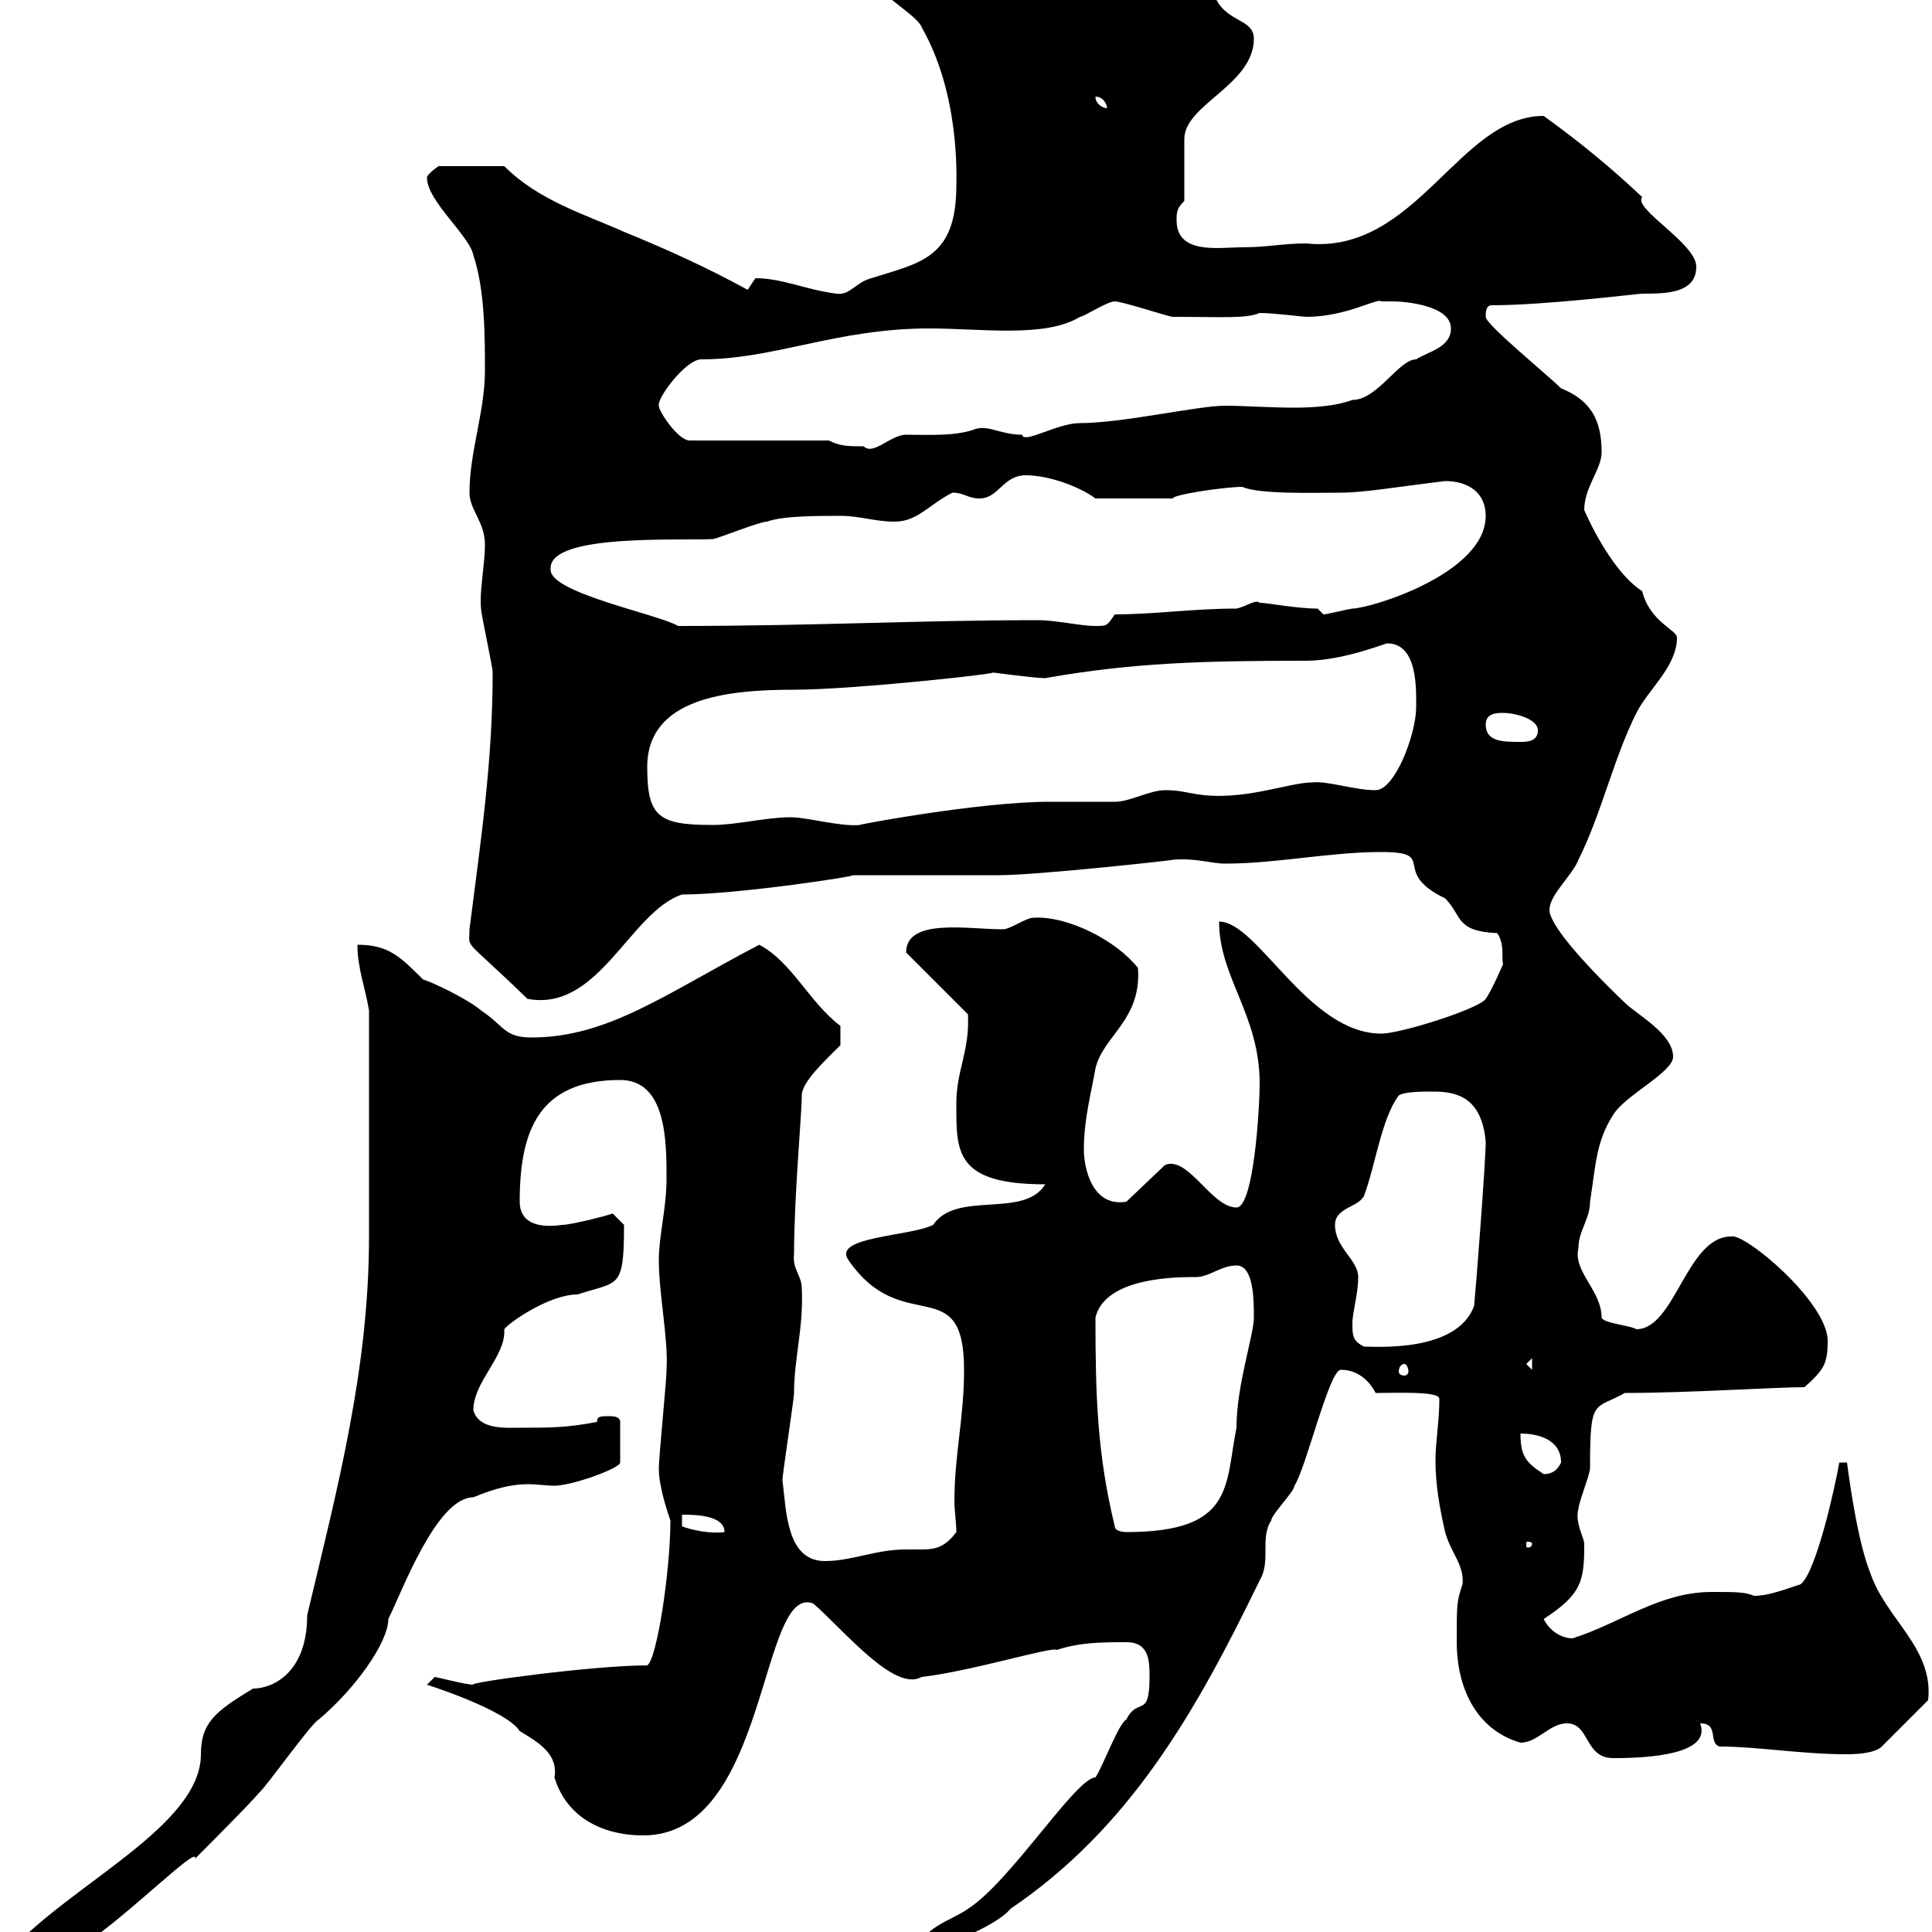 <svg xmlns="http://www.w3.org/2000/svg" xmlns:xlink="http://www.w3.org/1999/xlink" width="300" height="300"><path d="M0.60 304.80C0.60 306.90 2.10 306.60 4.20 306.60C5.10 305.40 10.50 303.60 11.40 303C18.60 298.80 30.90 286.20 30.30 288.60C32.10 286.80 39.30 279.60 40.20 278.40C41.10 277.80 48.30 267.60 49.50 267C55.20 262.20 60.30 255 60.30 251.40C62.40 247.20 67.80 232.50 73.50 232.50C80.70 229.50 83.10 230.70 86.10 230.70C88.80 230.70 96.30 228 96.30 227.10L96.30 220.80C96.30 219.90 95.10 219.90 94.50 219.90C93.30 219.90 92.70 219.90 92.70 220.80C87.90 221.70 85.50 221.70 80.70 221.70C78.30 221.70 74.40 222 73.50 219C73.50 214.50 78.60 210.60 78.30 206.40C78.90 205.50 85.20 201 89.70 201C96 198.90 96.90 200.40 96.90 190.20C96.90 190.20 95.10 188.40 95.10 188.40C95.70 188.40 88.80 190.20 87.30 190.20C83.10 190.80 80.70 189.60 80.70 186.60C80.70 175.50 83.70 167.70 96.30 167.70C103.50 167.70 103.50 177.30 103.50 183C103.50 187.50 102.30 192 102.30 195.60C102.30 201 103.80 207.90 103.50 212.70C103.50 214.50 102.30 226.20 102.30 228C102.30 231 103.80 235.20 104.10 236.10C104.10 243.90 102 257.70 100.50 258.60C92.10 258.60 72.30 261.30 73.50 261.60C72.30 261.60 67.80 260.40 67.50 260.40C67.50 260.40 66.30 261.60 66.30 261.60C66.30 261.60 78.60 265.50 80.70 268.80C83.70 270.60 86.70 272.40 86.10 276C87.90 282 93.30 285 99.90 285C119.40 285 117.90 245.70 126.30 249C131.10 253.20 138.90 262.80 143.10 260.40C150.90 259.50 163.50 255.60 164.10 256.20C167.70 255 171.30 255 174.90 255C178.50 255 178.50 258 178.50 260.40C178.50 267 176.70 263.40 174.90 267C173.70 267.60 171.30 274.20 170.10 276C167.10 276 156.90 292.20 150.30 296.40C147.90 298.20 142.50 299.40 142.50 303.60L144.30 303.60C145.20 302.40 154.50 299.40 156.90 296.40C175.50 283.80 185.70 265.80 195.60 245.40C197.40 242.40 195.60 238.80 197.40 236.10C197.40 235.20 201 231.60 201 230.70C202.80 228 206.40 212.70 208.20 212.70C210.90 212.70 212.70 214.50 213.60 216.30C216.90 216.30 223.50 216 223.50 217.20C223.50 220.80 222.90 223.80 222.90 226.80C222.90 230.40 223.50 234 224.40 237.90C225.30 241.20 227.40 243 227.10 246C226.20 248.70 226.20 249 226.20 255C226.20 261.60 228.90 268.50 236.10 270.60C238.80 270.60 240.60 267.60 243.30 267.60C246.90 267.60 246 273 250.50 273C256.20 273 265.80 272.40 264 267.60C267 267.60 265.20 270.60 267 271.20C273 271.20 279.60 272.40 286.80 272.40C287.40 272.40 291 272.40 292.20 271.20L299.40 264C300.30 255.90 292.80 251.40 290.40 244.20C288.60 239.70 287.40 231.60 286.80 227.10L285.60 227.10C285 230.70 282 244.20 279.60 246C276.90 246.90 274.50 247.80 272.40 247.80C270.90 247.20 269.70 247.20 265.80 247.20C257.70 247.20 251.70 252 244.20 254.40C242.40 254.40 240.60 253.20 239.70 251.40C245.70 247.50 246 245.40 246 239.70C246 238.80 244.50 236.40 245.10 234.30C245.10 233.40 246.90 228.90 246.90 228C246.90 216.90 247.50 219 252.30 216.30C262.20 216.30 275.70 215.40 280.20 215.40C283.20 212.70 283.80 211.80 283.80 208.20C283.80 202.20 270.90 191.40 268.80 192C261.90 192 260.10 206.40 254.10 206.40C253.20 205.80 249 205.50 248.70 204.60C248.70 200.40 244.20 197.40 245.10 193.80C245.10 191.10 246.90 189.30 246.90 186.60C247.80 180.90 247.80 177.30 250.50 173.10C252.30 170.10 259.80 166.50 259.80 164.10C259.80 160.50 254.10 157.50 252.30 155.70C245.10 148.80 240.60 143.40 240.60 141.30C240.60 138.90 244.20 135.90 245.10 133.50C248.70 126.30 250.50 117.90 254.10 110.70C255.90 107.10 260.40 103.50 260.40 99C260.40 97.80 256.20 96.60 255 91.80C249.90 88.50 246 79.20 246 79.20C246 75.60 248.70 72.90 248.70 70.20C248.70 65.10 246.90 62.10 242.40 60.30C240.30 58.20 230.70 50.40 230.70 49.20C230.70 48.60 230.70 47.40 231.60 47.40C240 47.40 254.40 45.60 255 45.60C258.60 45.60 263.40 45.60 263.40 41.40C263.40 37.80 253.50 32.40 255 30.60C249.90 25.80 245.10 21.90 239.70 18C226.50 18 219.90 39.60 202.80 37.80C199.20 37.80 196.80 38.40 192.90 38.40C189.30 38.40 182.70 39.60 182.70 34.20C182.70 33 182.70 32.40 183.90 31.20L183.90 21.60C183.90 16.20 194.70 13.20 194.70 6C194.70 2.70 189.90 3.60 188.40-1.20C180.30-6 171.30-6 162.30-6.60C162.30-3.60 135.90-8.10 135.90-3C135.90-1.20 142.50 2.40 143.10 4.20C149.10 14.70 148.50 27.60 148.50 28.80C148.50 40.20 142.80 40.80 135.30 43.20C132.90 43.80 132 45.90 129.90 45.60C125.10 45 121.50 43.20 117.30 43.20C117.30 43.20 116.10 45 116.10 45C109.50 41.40 103.50 38.70 96.90 36C90.90 33.30 83.70 31.20 78.30 25.80L68.10 25.80C68.10 25.80 66.30 27 66.30 27.60C66.30 31.20 72.90 36.60 73.50 39.60C75.30 45 75.30 52.20 75.30 57.60C75.30 63.90 72.90 70.20 72.90 76.50C72.90 79.20 75.30 81 75.30 84.60C75.30 87.60 74.40 92.10 74.70 94.50C74.70 95.40 76.50 103.50 76.50 104.40C76.50 118.20 74.70 130.20 72.90 144.30C72.90 147.60 71.70 145.20 81.90 155.10C93 157.20 97.80 141.60 105.90 138.90C114.60 138.90 134.10 135.90 132.30 135.90C135.90 135.90 151.50 135.90 155.10 135.90C161.10 135.90 183 133.50 182.10 133.50C185.70 133.20 188.10 134.10 190.20 134.10C198.30 134.10 206.40 132.30 214.50 132.30C223.50 132.30 215.70 135.30 224.40 139.50C227.10 142.20 225.90 144.60 232.50 144.90C233.70 146.70 233.10 148.80 233.40 149.70C233.40 149.70 231.60 153.90 230.70 155.10C229.80 156.60 217.50 160.50 214.50 160.50C203.10 160.50 195.30 143.10 189.30 143.10C189.30 151.80 195.60 157.50 195.60 168.30C195.60 171.90 194.70 187.50 192 187.50C188.10 187.50 184.50 179.40 180.90 180.90L174.90 186.60C169.50 187.50 168.30 181.20 168.30 178.50C168.30 173.70 169.50 169.50 170.10 165.90C171.30 160.80 177.30 158.40 176.70 150.30C173.40 146.10 165.90 142.20 160.50 142.50C159.30 142.50 156.90 144.30 155.70 144.30C150.30 144.30 140.70 142.50 140.70 147.90L150.30 157.50C150.60 163.20 148.50 166.20 148.50 171.30C148.50 178.80 148.20 183.90 162.30 183.90C159 189.30 148.50 184.80 144.90 190.20C141.30 192 129.30 192 131.70 195.60C140.10 207.90 149.70 197.10 149.70 212.70C149.70 220.20 148.20 225.90 148.20 233.10C148.20 234.60 148.50 236.40 148.50 237.90C146.70 240.30 145.20 240.60 143.10 240.60C142.50 240.60 141.60 240.60 140.70 240.60C135.90 240.60 132.30 242.40 128.10 242.40C122.10 242.40 122.10 234.60 121.50 229.80C121.50 228.90 123.30 217.20 123.30 216.30C123.30 210.90 124.80 206.10 124.50 200.10C124.50 198 123 197.10 123.30 194.70C123.30 185.70 124.50 173.10 124.50 170.10C124.50 168 128.10 164.70 130.50 162.30L130.50 159.30C125.70 155.70 123 149.40 117.90 146.70C103.50 154.20 94.50 161.10 82.50 161.10C78.30 161.10 78.30 159.30 74.70 156.90C72.60 155.10 66.90 152.40 65.70 152.10C62.10 148.50 60.30 146.70 55.50 146.70C55.50 150.30 56.70 153.30 57.30 156.90L57.30 192C57.30 212.40 52.50 230.70 47.70 250.80C47.70 259.80 42.30 262.20 39.30 262.20C33.30 265.80 31.20 267.60 31.20 272.40C31.20 283.50 11.10 292.50 1.50 303C0.60 303.60 0.60 303.60 0.60 304.80ZM237.90 239.70C237.90 240.30 237.30 240.30 237.30 240.30C237 240.30 237 240.30 237 239.70C237 239.40 237 239.40 237.30 239.40C237.30 239.40 237.90 239.40 237.90 239.70ZM105.90 235.20C107.70 235.20 112.50 235.20 112.50 237.90C110.40 238.20 107.40 237.60 105.90 237ZM173.10 237C170.40 225.90 170.10 216.90 170.10 204.60C171.60 198.30 182.70 198.30 185.70 198.30C187.80 198.30 189.60 196.50 192 196.50C194.70 196.50 194.70 201.90 194.70 204.60C194.70 207.30 192 215.10 192 221.70C190.20 230.70 191.70 237.90 174.90 237.90C174.90 237.90 173.10 237.90 173.10 237ZM236.10 222.60C238.80 222.60 242.40 223.50 242.40 227.10C242.10 227.70 241.50 228.90 239.70 228.90C237 227.10 236.10 226.20 236.10 222.60ZM218.10 211.80C218.40 211.80 218.70 212.40 218.70 213C218.70 213.30 218.40 213.60 218.10 213.60C217.50 213.60 217.20 213.30 217.20 213C217.20 212.40 217.50 211.80 218.10 211.80ZM237 211.80L237.90 210.90L237.90 212.70ZM210 205.50C210 203.70 210.90 201 210.90 198.30C210.90 195.60 207.30 193.80 207.30 190.20C207.30 187.50 210.90 187.50 211.80 185.70C213.60 180.90 214.50 173.70 217.20 170.10C218.10 169.50 220.80 169.50 222.60 169.50C226.20 169.50 230.10 170.40 230.70 177.30C230.70 180.30 229.20 199.80 228.90 202.80C226.20 210 213.90 209.10 211.80 209.10C210 208.20 210 207.30 210 205.50ZM100.50 119.10C100.50 108.30 113.10 107.10 123.30 107.10C132.60 107.10 157.20 104.40 153.90 104.40C154.20 104.40 160.50 105.30 162.30 105.30C175.80 102.90 186.90 102.60 202.80 102.60C208.50 102.60 215.10 99.90 215.40 99.90C220.20 99.90 219.90 107.10 219.90 109.80C219.90 114 216.60 122.70 213.60 122.70C210.30 122.70 206.10 121.20 203.70 121.50C200.10 121.50 192.90 124.50 185.70 123.30C183.90 123 183 122.70 180.90 122.70C178.50 122.70 175.50 124.50 173.10 124.50C171.90 124.50 164.10 124.50 162.90 124.50C152.10 124.50 132.90 128.10 133.50 128.10C130.50 128.40 125.40 126.90 122.70 126.90C119.10 126.90 114.30 128.10 110.70 128.10C102.30 128.10 100.50 126.90 100.50 119.10ZM230.70 112.50C230.70 110.70 232.50 110.70 233.40 110.70C235.20 110.70 238.80 111.60 238.80 113.40C238.80 115.20 237 115.20 236.10 115.20C233.40 115.20 230.70 115.20 230.70 112.50ZM85.50 88.20C85.50 82.80 105.90 84 110.70 83.70C111.30 83.70 117.90 81 119.10 81C121.50 80.10 126.90 80.10 130.50 80.10C133.50 80.10 135.90 81 138.90 81C142.50 81 144.30 78.30 147.90 76.50C149.70 76.50 150.30 77.40 152.10 77.40C155.10 77.40 155.70 73.80 159.30 73.80C162.90 73.80 167.70 75.60 170.10 77.40L182.10 77.40C182.10 76.80 190.20 75.60 192.90 75.60C195.60 76.80 204.30 76.50 208.20 76.50C211.80 76.50 216.90 75.60 224.40 74.70C228 74.70 230.70 76.50 230.70 80.10C230.70 89.10 212.70 94.50 210 94.50C208.20 94.80 206.10 95.40 205.50 95.40C205.50 95.40 204.60 94.50 204.60 94.50C201.30 94.50 196.80 93.60 195.60 93.60C195 93 193.50 94.20 192 94.50C185.10 94.50 179.40 95.40 173.10 95.40C171.90 97.20 171.90 97.20 170.10 97.20C167.70 97.20 164.10 96.30 161.10 96.30C142.50 96.30 126.60 97.20 105.30 97.20C102.30 95.40 85.50 92.10 85.50 88.50C85.50 88.50 85.50 88.20 85.50 88.20ZM128.70 68.40L107.10 68.40C105.30 68.40 102.30 63.90 102.30 63C102 61.80 106.50 55.80 108.90 55.80C120.30 55.80 129.90 51 144.30 51C152.40 51 162.30 52.50 167.70 49.20C168.30 49.20 171.90 46.80 173.10 46.80C174.30 46.80 181.50 49.20 182.10 49.20C189.90 49.20 193.50 49.50 195.60 48.60C197.70 48.60 202.50 49.20 202.80 49.20C209.10 49.20 213.90 46.20 214.50 46.80C214.50 46.80 215.40 46.80 216.30 46.80C218.10 46.80 225.30 47.40 225.30 51C225.30 54 221.70 54.60 219.90 55.80C217.20 55.80 213.90 62.10 210 62.10C207.60 63 204.30 63.30 201 63.30C197.10 63.30 193.20 63 190.20 63C186 63 174.30 65.70 167.70 65.70C164.10 65.70 159 69 158.70 67.50C155.40 67.50 153.60 66 151.50 66.60C148.50 67.80 143.70 67.50 140.70 67.50C138.30 67.50 135.60 70.80 134.10 69.30C131.70 69.30 130.50 69.30 128.70 68.40ZM170.10 15C171.30 15 171.90 16.20 171.90 16.80C171.30 16.80 170.10 16.20 170.10 15Z"/></svg>